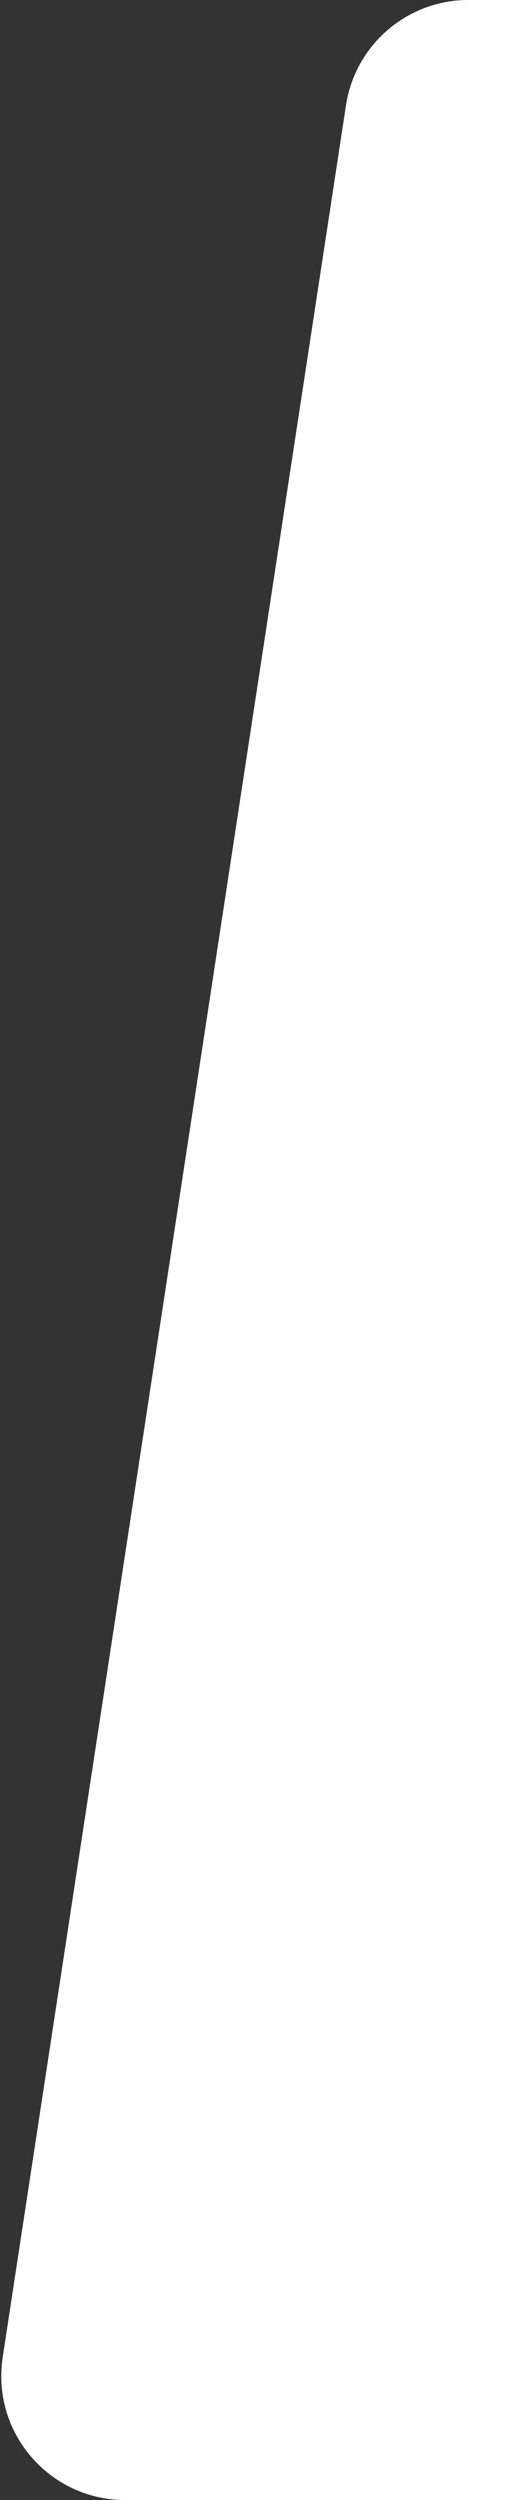<?xml version="1.0" encoding="UTF-8"?> <svg xmlns="http://www.w3.org/2000/svg" width="55" height="262" viewBox="0 0 55 262" fill="none"><rect x="0" y="0" width="55" height="262" fill="#333333" stroke="none"/><path d="M36.315 11.038C37.284 4.689 42.744 0 49.166 0H55V262H13.135C5.174 262 -0.917 254.908 0.284 247.038L36.315 11.038Z" fill="white"></path></svg> 